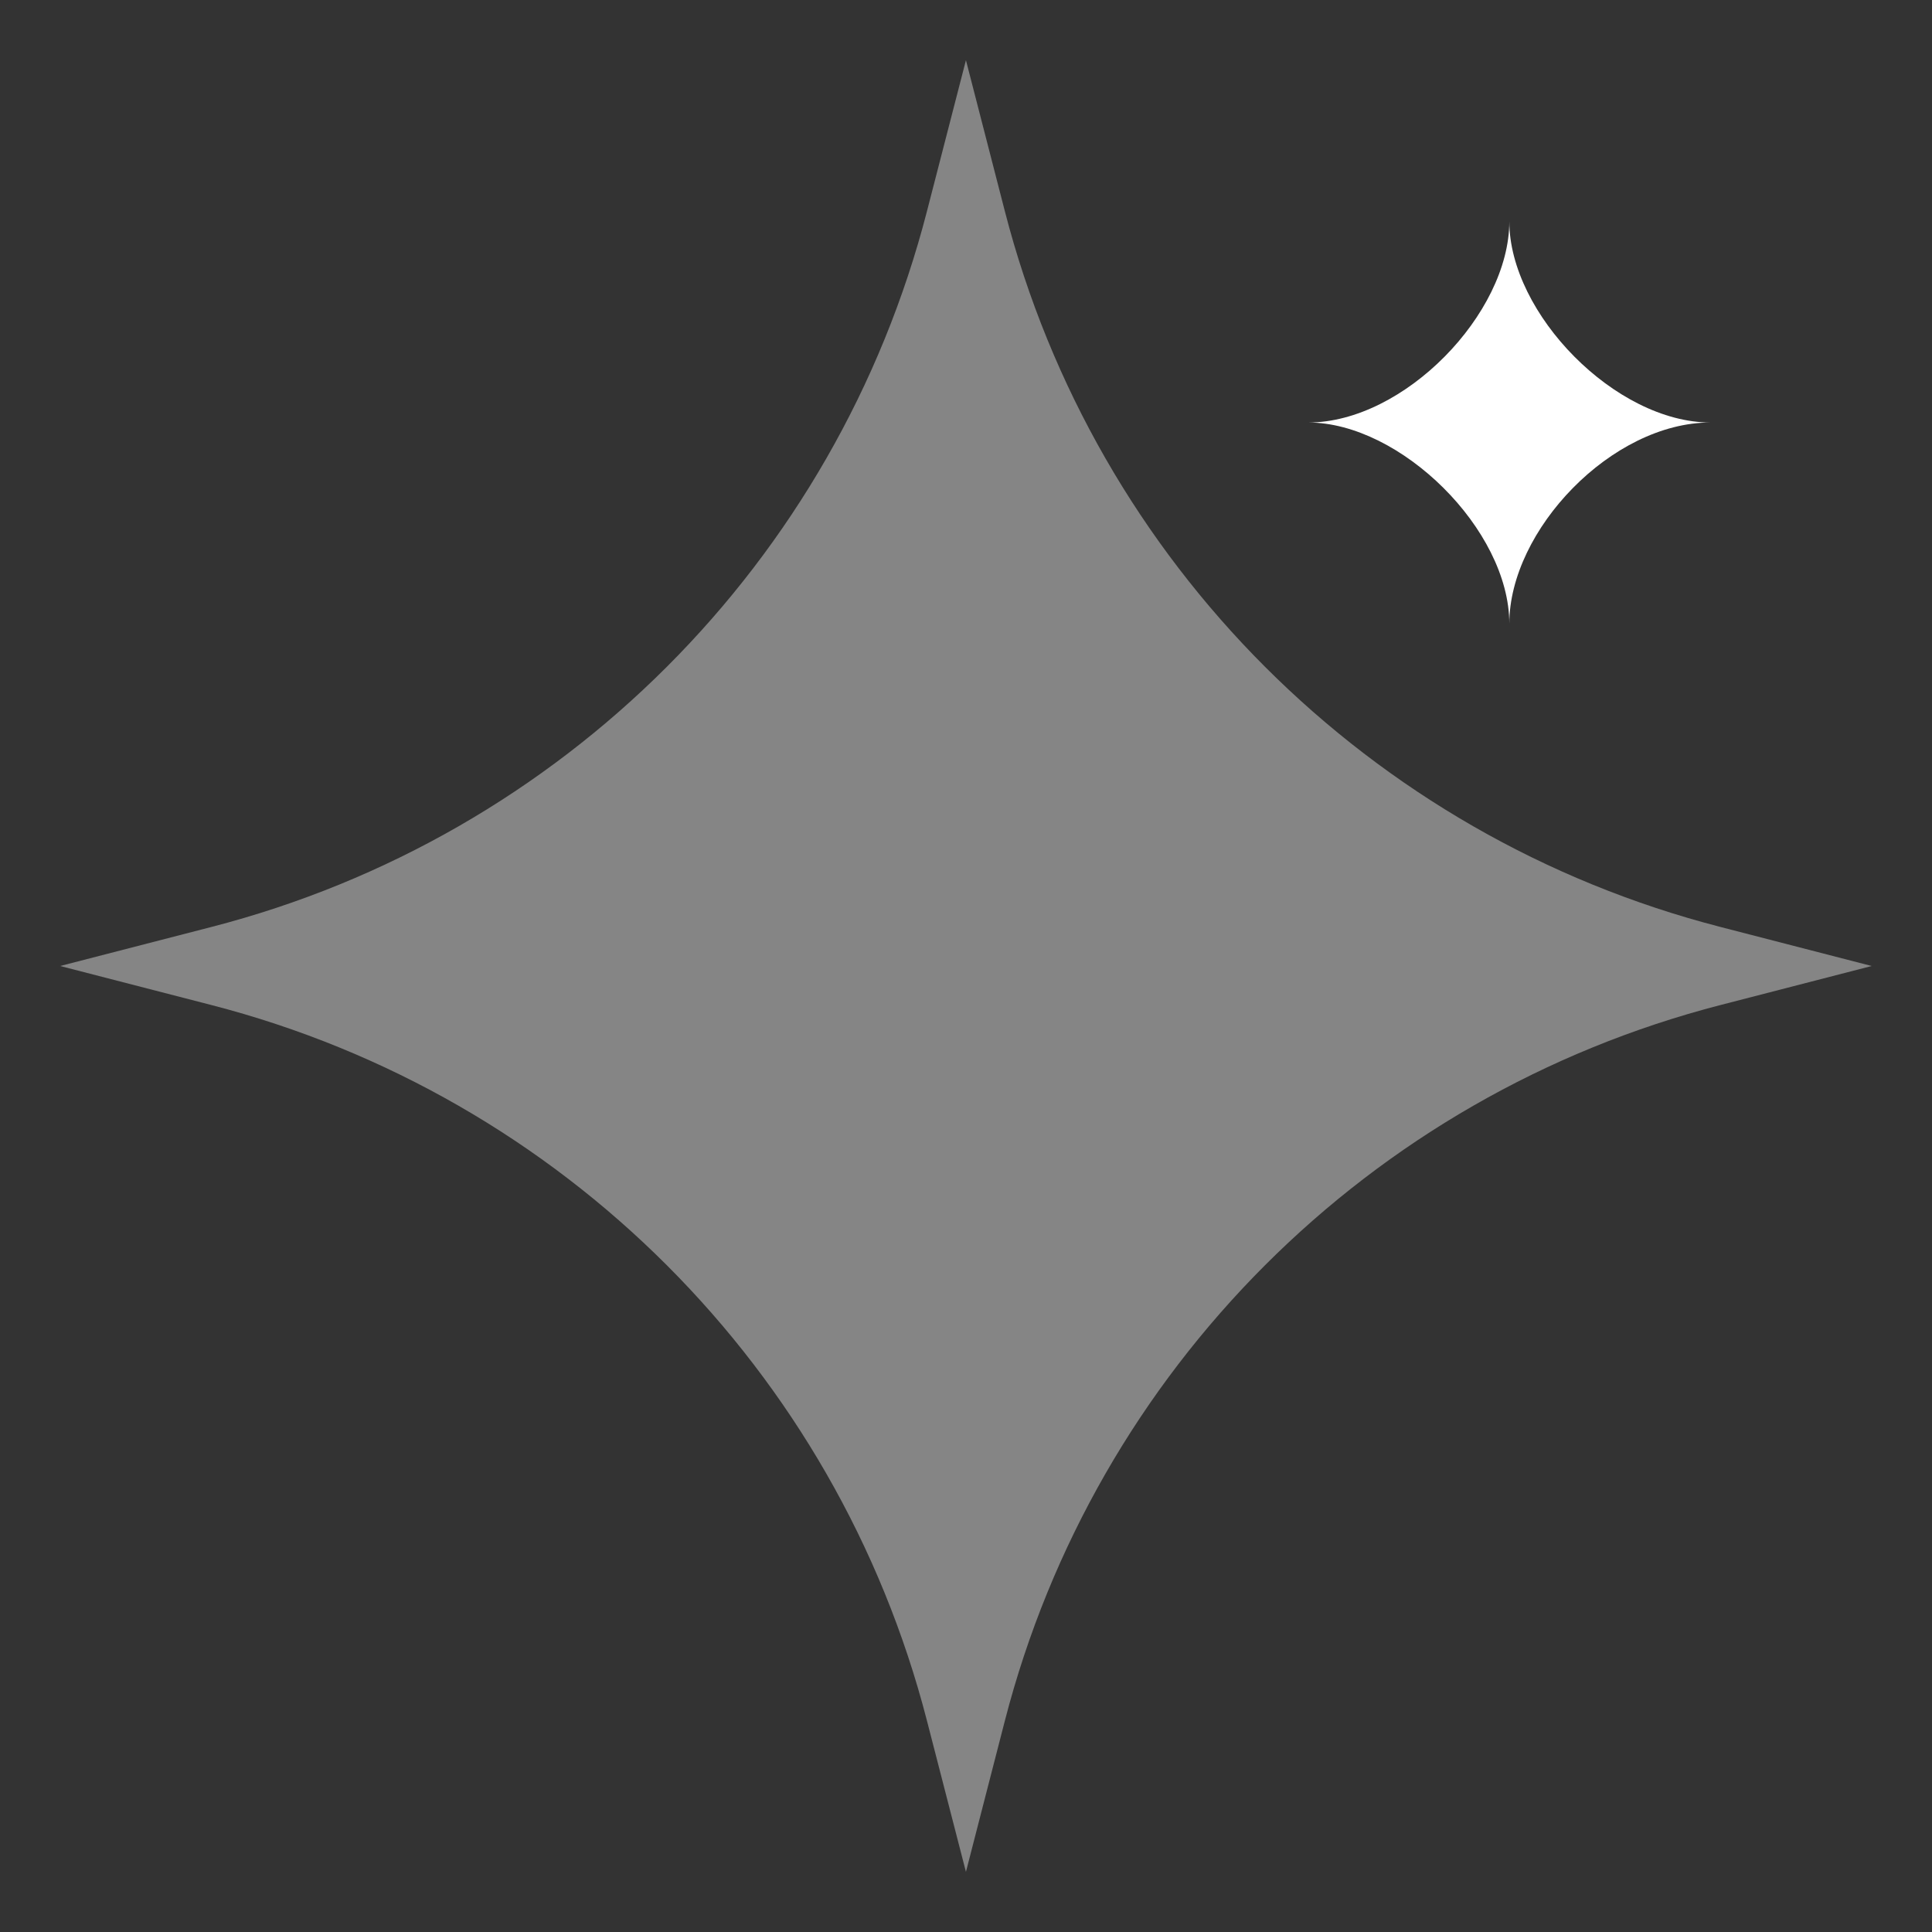 <svg width="32" height="32" viewBox="0 0 32 32" fill="none" xmlns="http://www.w3.org/2000/svg">
<rect x="0" y="0" width="32" height="32" fill="#333333" stroke="none"/>
<path opacity="0.4" fill-rule="evenodd" clip-rule="evenodd" d="M28.499 15.354C22.685 13.856 18.143 9.313 16.644 3.5L15.999 0.997L15.353 3.5C13.855 9.313 9.312 13.856 3.499 15.354L0.996 16L3.499 16.646C9.312 18.145 13.855 22.688 15.353 28.5L15.999 31.004L16.644 28.5C18.143 22.688 22.685 18.145 28.499 16.646L31.001 16L28.499 15.354Z" fill="white"/>
<path fill-rule="evenodd" clip-rule="evenodd" d="M24.999 10.33C24.999 8.78 26.697 6.998 28.331 6.998C26.759 6.998 24.999 5.196 24.999 3.667C24.999 5.196 23.255 6.998 21.668 6.998C23.195 6.998 24.999 8.771 24.999 10.33Z" fill="white"/>
</svg>
